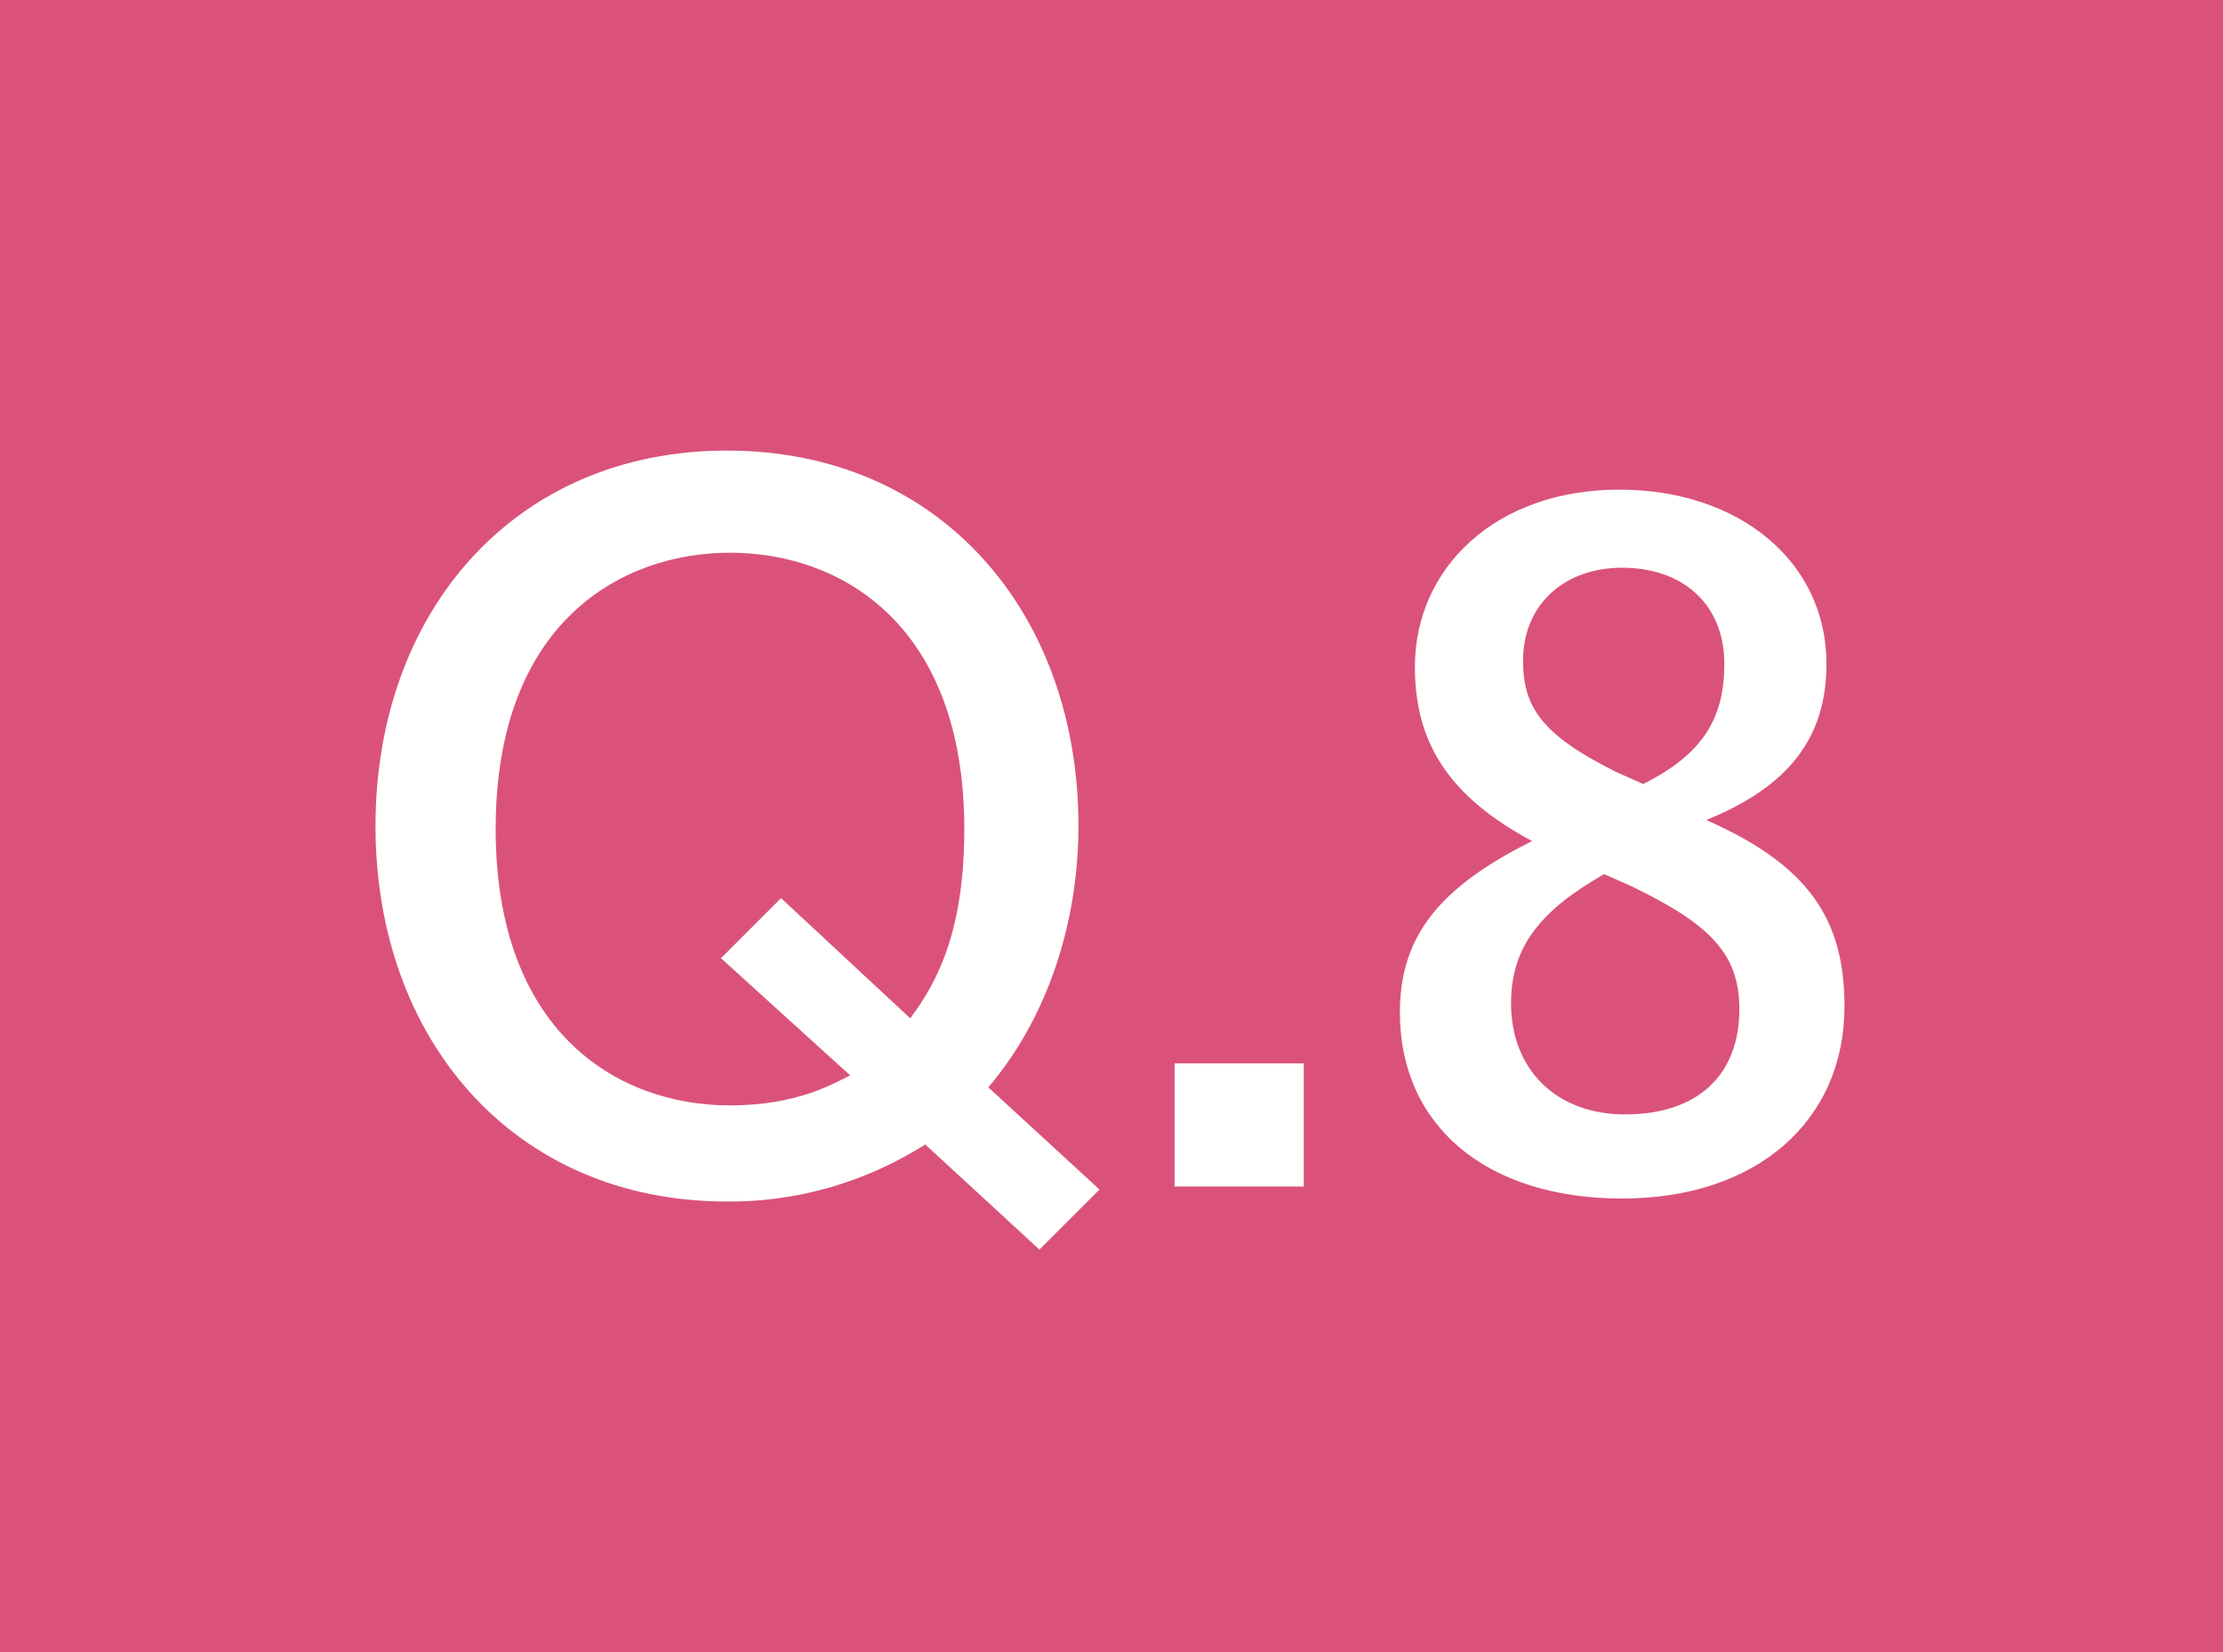 <?xml version="1.0" encoding="utf-8"?>
<!-- Generator: Adobe Illustrator 28.1.0, SVG Export Plug-In . SVG Version: 6.00 Build 0)  -->
<svg version="1.1" id="レイヤー_1" xmlns="http://www.w3.org/2000/svg" xmlns:xlink="http://www.w3.org/1999/xlink" x="0px"
	 y="0px" width="74px" height="55px" viewBox="0 0 74 55" style="enable-background:new 0 0 74 55;" xml:space="preserve">
<style type="text/css">
	.st0{fill:#DA527A;}
	.st1{fill:#FFFFFF;}
</style>
<g>
	<rect class="st0" width="74" height="55"/>
	<g>
		<path class="st1" d="M36.6,39.6l-2,2l-3.8-3.5c-3,1.9-5.8,1.9-6.6,1.9c-7.1,0-11.7-5.4-11.7-12.5s4.6-12.5,11.7-12.5
			c7.1,0,11.7,5.4,11.7,12.5c0,2.8-0.8,6.1-3,8.7L36.6,39.6z M30.3,33.9c0.9-1.2,1.8-2.9,1.8-6.3c0-6.8-4.1-9.2-7.8-9.2
			c-3.6,0-7.8,2.3-7.8,9.2c0,6.7,4,9.2,7.8,9.2c2.2,0,3.4-0.7,4-1L24,31.9l2-2L30.3,33.9z"/>
		<path class="st1" d="M43.4,39.5h-4.3v-4.1h4.3V39.5z"/>
		<path class="st1" d="M61.4,33.5c0,3.8-2.9,6.4-7.4,6.4c-4.5,0-7.4-2.4-7.4-6.2c0-2.6,1.4-4.2,4.4-5.7c-2.8-1.5-3.9-3.3-3.9-5.8
			c0-3.3,2.7-5.9,6.8-5.9c4,0,6.9,2.4,6.9,5.8c0,2.5-1.3,4.1-4,5.2C60.2,28.8,61.4,30.6,61.4,33.5z M53.4,29.1
			c-2.1,1.2-3.1,2.4-3.1,4.3c0,2.2,1.5,3.7,3.8,3.7c2.4,0,3.8-1.3,3.8-3.5c0-1.8-0.9-2.8-3.6-4.1L53.4,29.1z M54.7,26.1
			c2-1,2.7-2.2,2.7-4c0-2-1.4-3.2-3.4-3.2c-1.9,0-3.3,1.2-3.3,3.1c0,1.6,0.7,2.5,3.1,3.7L54.7,26.1z"/>
	</g>
</g>
</svg>
